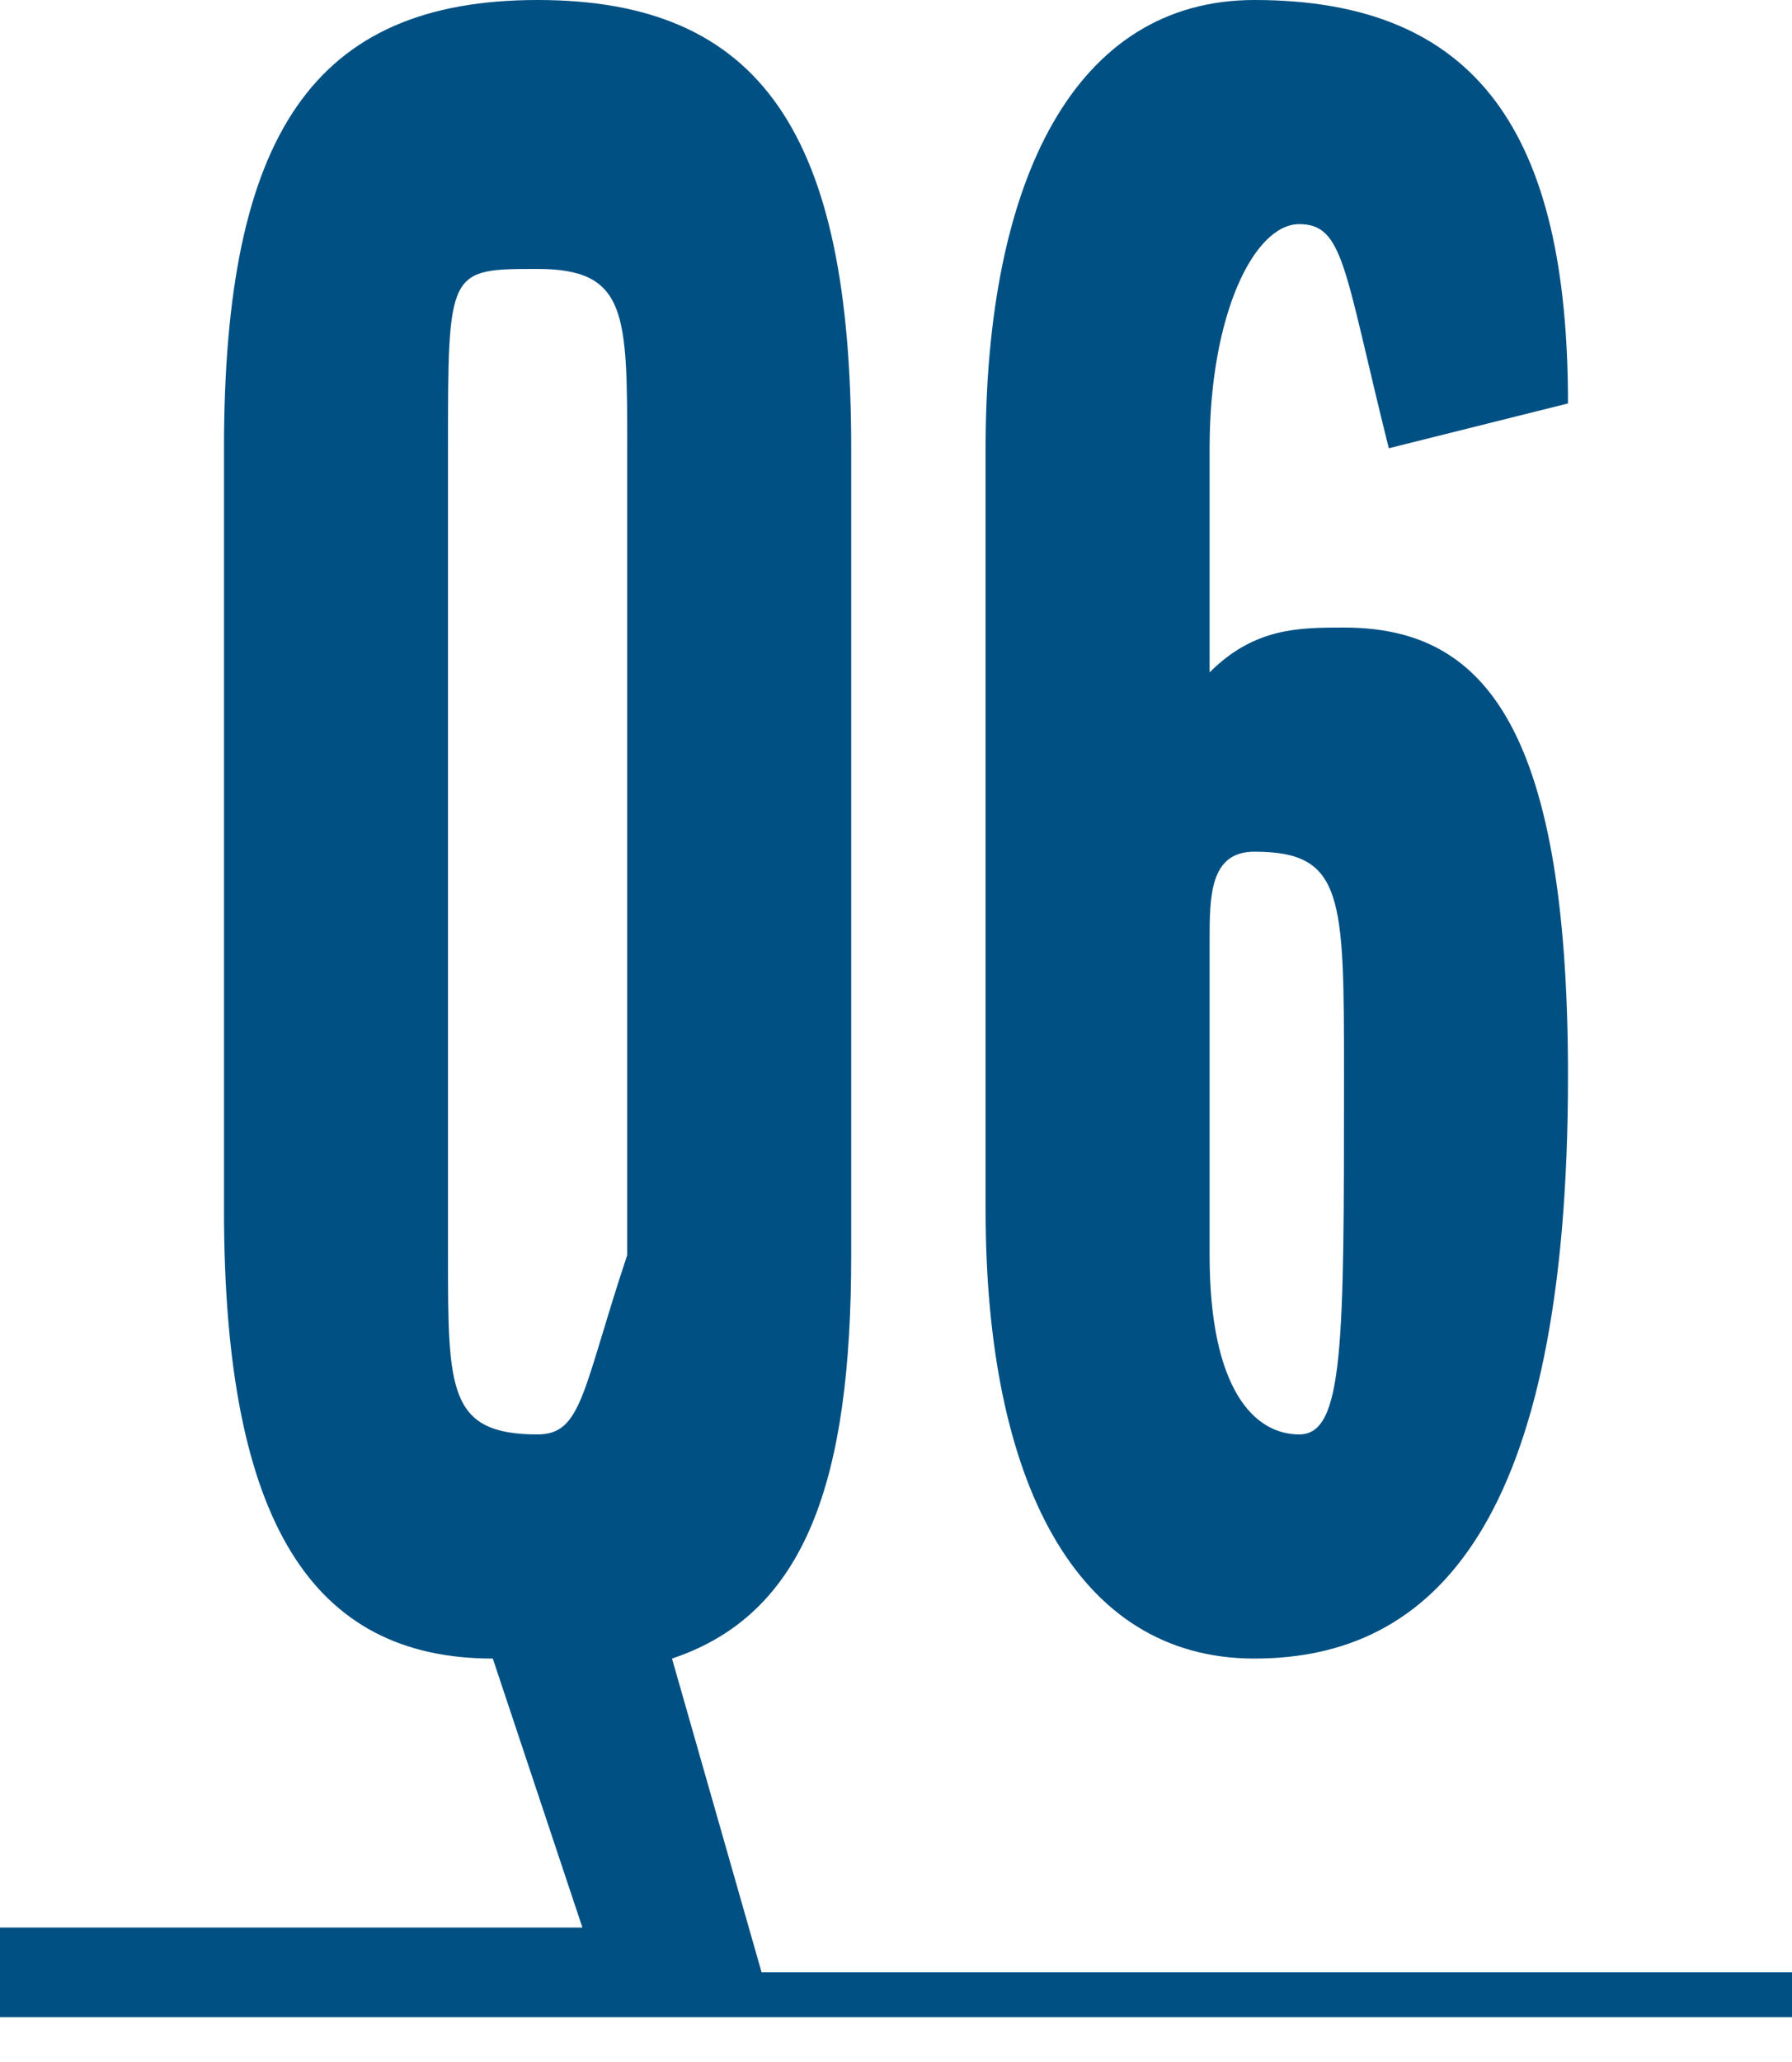 <?xml version="1.0" encoding="utf-8"?>
<!-- Generator: Adobe Illustrator 24.3.0, SVG Export Plug-In . SVG Version: 6.00 Build 0)  -->
<svg version="1.1" id="レイヤー_1" xmlns="http://www.w3.org/2000/svg" xmlns:xlink="http://www.w3.org/1999/xlink" x="0px"
	 y="0px" width="4px" height="4.6px" viewBox="0 0 4 4.6" style="enable-background:new 0 0 4 4.6;" xml:space="preserve">
<style type="text/css">
	.st0{fill:#005083;}
</style>
<g>
	<path class="st0" d="M1.7,4.4L1.7,4.4L1.5,3.7c0.3-0.1,0.4-0.4,0.4-0.9V1c0-0.7-0.2-1-0.7-1C0.7,0,0.5,0.3,0.5,1v1.7
		c0,0.7,0.2,1,0.6,1l0.2,0.6H0v0.2h4V4.4H1.7z M1.2,3.2C1,3.2,1,3.1,1,2.8V1c0-0.4,0-0.4,0.2-0.4c0.2,0,0.2,0.1,0.2,0.4l0,1.8
		C1.3,3.1,1.3,3.2,1.2,3.2z"/>
	<path class="st0" d="M2.8,3.7c0.4,0,0.7-0.3,0.7-1.3c0-0.8-0.2-1-0.5-1c-0.1,0-0.2,0-0.3,0.1V1c0-0.3,0.1-0.5,0.2-0.5
		C3,0.5,3,0.6,3.1,1l0.4-0.1C3.5,0.3,3.3,0,2.8,0C2.4,0,2.2,0.4,2.2,1v1.7C2.2,3.3,2.4,3.7,2.8,3.7z M2.8,1.9C3,1.9,3,2,3,2.4
		c0,0.6,0,0.8-0.1,0.8c-0.1,0-0.2-0.1-0.2-0.4V2.1C2.7,2,2.7,1.9,2.8,1.9z"/>
</g>
</svg>
